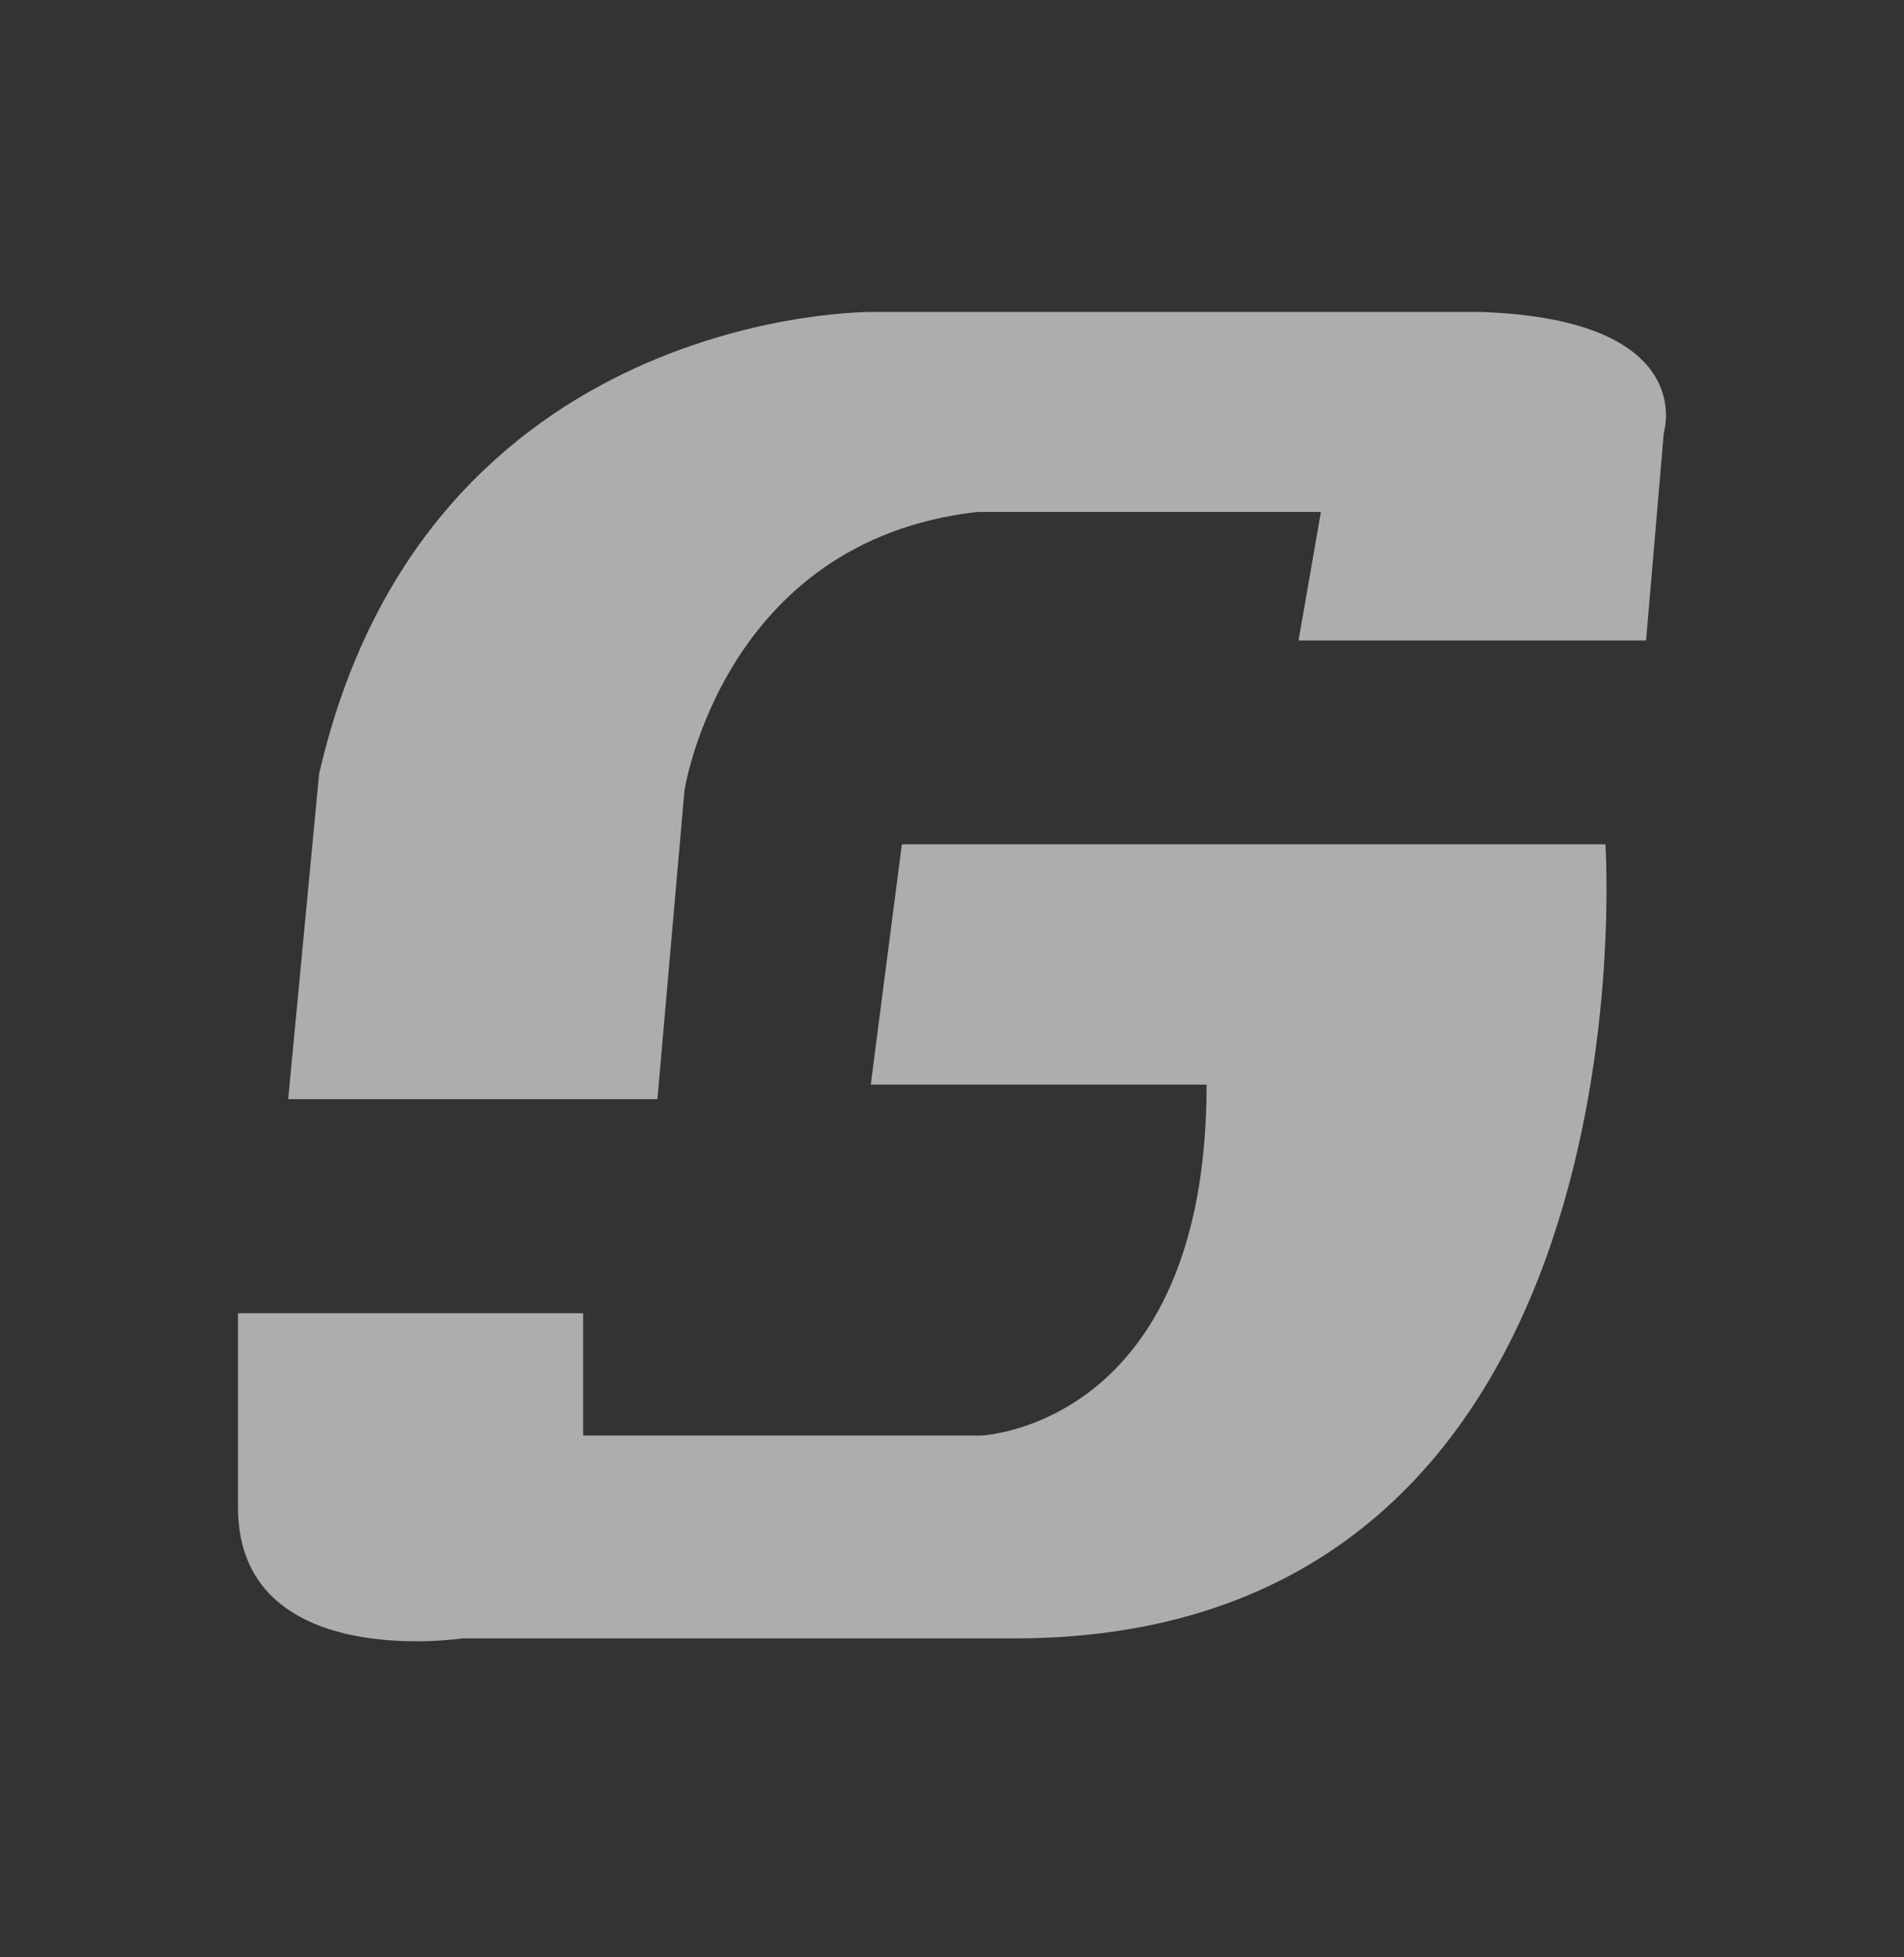 <svg width="36" height="37" viewBox="0 0 36 37" fill="none" xmlns="http://www.w3.org/2000/svg">
<rect x="0" y="0" width="36" height="37" fill="#333333" stroke="none"/>
<g opacity="0.6">
<path d="M24.552 12.108H31.123L31.459 8.176C31.459 8.176 32.131 6.047 28.013 5.897H16.475C16.475 5.897 8.049 5.815 6.033 14.634L5.449 20.777H12.43L12.941 14.948C12.941 14.948 13.657 10.224 18.476 9.678H24.975L24.552 12.108Z" fill="white"/>
<path d="M17.052 15.961H30.354C30.354 15.961 31.382 30.972 19.169 30.972H8.733C8.733 30.972 4.5 31.609 4.5 28.494V24.824H11.026V27.136H18.551C18.551 27.136 22.814 26.97 22.814 20.503H16.464L17.052 15.961Z" fill="white"/>
</g>
</svg>
